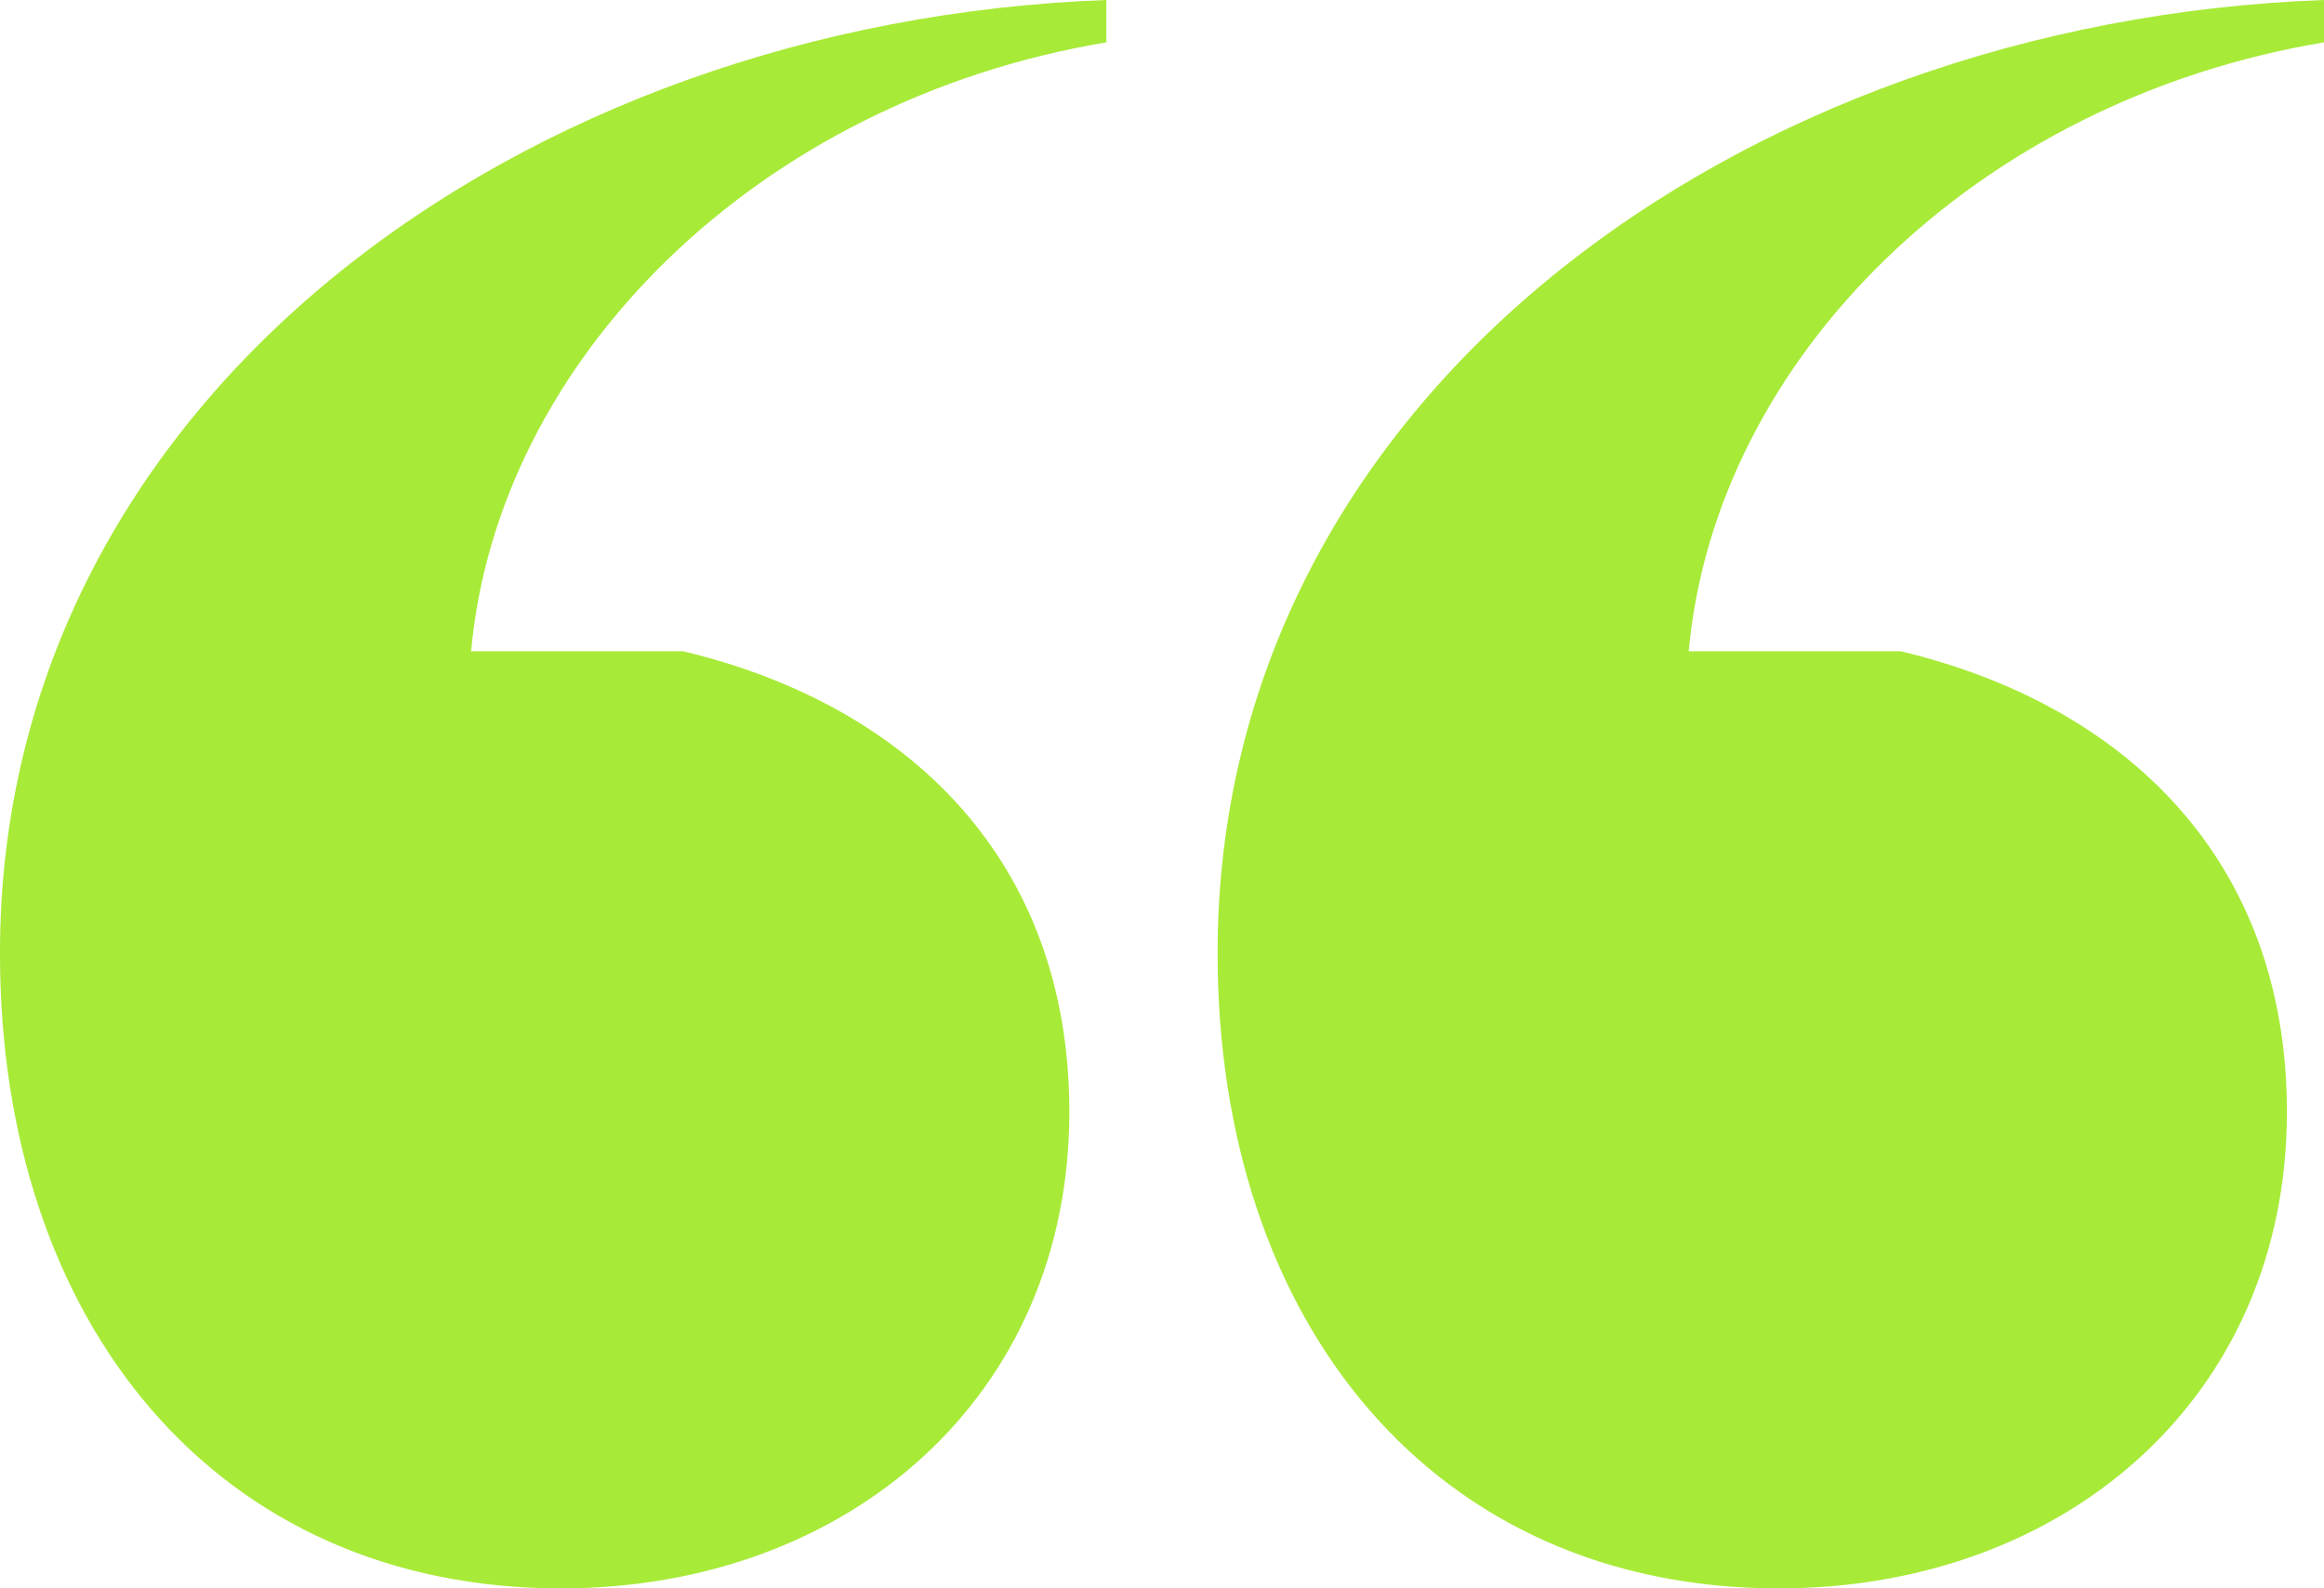 <svg xmlns="http://www.w3.org/2000/svg" width="67.375" height="46.042"><defs><clipPath id="clip-path"><path id="Path_1566" fill="none" d="M0 0h67.375v-46.042H0Z" data-name="Path 1566"/></clipPath></defs><g id="Group_921" data-name="Group 921" transform="translate(0 46.042)"><g id="Group_920" clip-path="url('#clip-path')" data-name="Group 920"><g id="Group_919" data-name="Group 919" transform="translate(48.958 -27.165)"><path id="Path_1565" fill="#a8ea38" d="M0 0c.767-8.441 8.288-15.961 18.417-17.649v-1.228c-16.882.614-32.076 11.51-32.076 27.625 0 10.743 6.292 18.417 16.268 18.417 8.288 0 14.733-5.525 14.733-13.813 0-7.367-4.757-11.817-11.2-13.352Zm-35.3 0c.768-8.441 8.288-15.961 18.417-17.649v-1.228c-16.882.614-32.076 11.51-32.076 27.625 0 10.743 6.292 18.417 16.268 18.417 8.288 0 14.734-5.525 14.734-13.813 0-7.367-4.758-11.817-11.2-13.352Z" data-name="Path 1565"/></g></g></g></svg>
